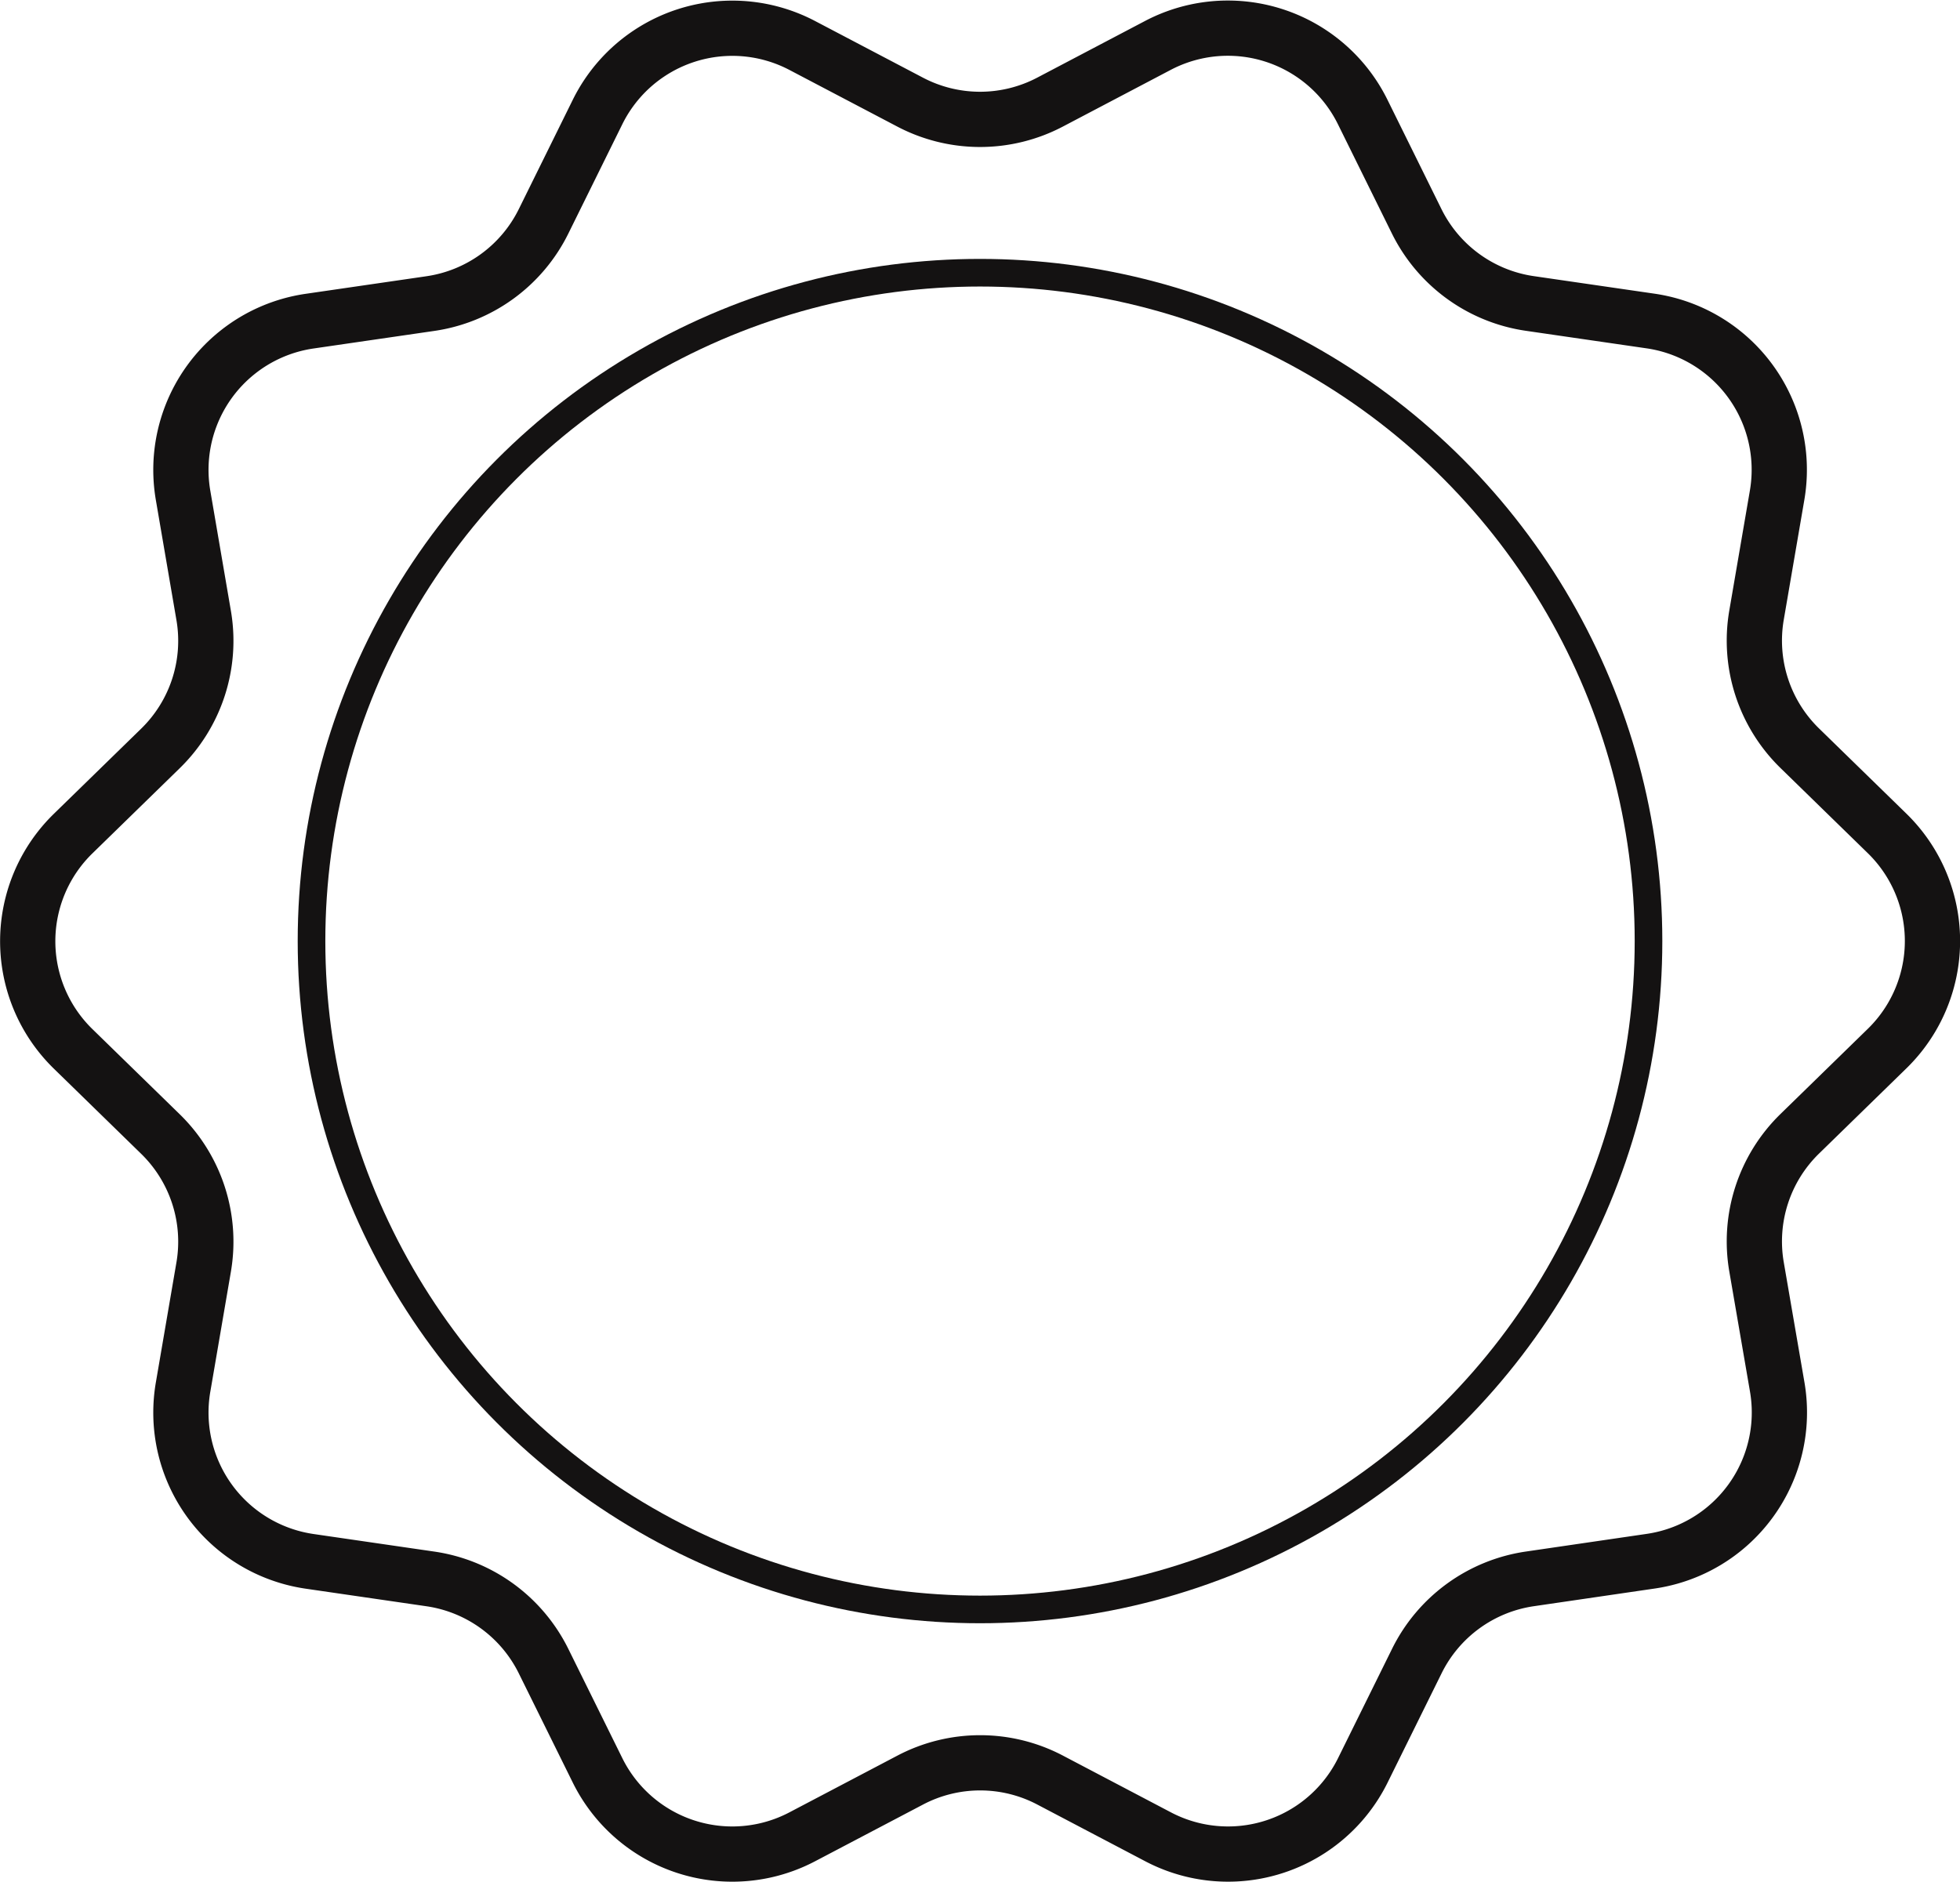<svg xmlns="http://www.w3.org/2000/svg" width="85.141" height="81.775" viewBox="0 0 85.141 81.775"><g transform="translate(-97.383 -48.128)"><path d="M142.991,52.567l4.691-2.466a6.531,6.531,0,0,1,8.894,2.89l2.346,4.751a6.53,6.53,0,0,0,4.916,3.571l5.242.762a6.532,6.532,0,0,1,5.5,7.566l-.895,5.216a6.531,6.531,0,0,0,1.878,5.78l3.793,3.7a6.53,6.53,0,0,1,0,9.352l-3.793,3.7a6.529,6.529,0,0,0-1.878,5.779l.9,5.226a6.531,6.531,0,0,1-5.493,7.565l-5.251.768a6.528,6.528,0,0,0-4.911,3.569l-2.346,4.749a6.531,6.531,0,0,1-8.894,2.889l-4.691-2.465a6.528,6.528,0,0,0-6.076,0l-4.691,2.465a6.529,6.529,0,0,1-8.893-2.889l-2.345-4.746a6.532,6.532,0,0,0-4.916-3.57l-5.243-.763a6.531,6.531,0,0,1-5.5-7.566l.895-5.221a6.532,6.532,0,0,0-1.878-5.78l-3.793-3.7a6.53,6.53,0,0,1,0-9.352l3.793-3.7a6.529,6.529,0,0,0,1.878-5.779l-.895-5.222a6.53,6.53,0,0,1,5.5-7.565l5.243-.763a6.531,6.531,0,0,0,4.916-3.571l2.346-4.752a6.53,6.53,0,0,1,8.892-2.891l4.692,2.464A6.533,6.533,0,0,0,142.991,52.567Z" fill="none" stroke="#141212" stroke-linecap="round" stroke-linejoin="round" stroke-width="2.4"/><circle cx="29.039" cy="29.039" r="29.039" transform="translate(110.915 59.977)" fill="none" stroke="#141212" stroke-linecap="round" stroke-linejoin="round" stroke-width="1.2"/></g></svg>